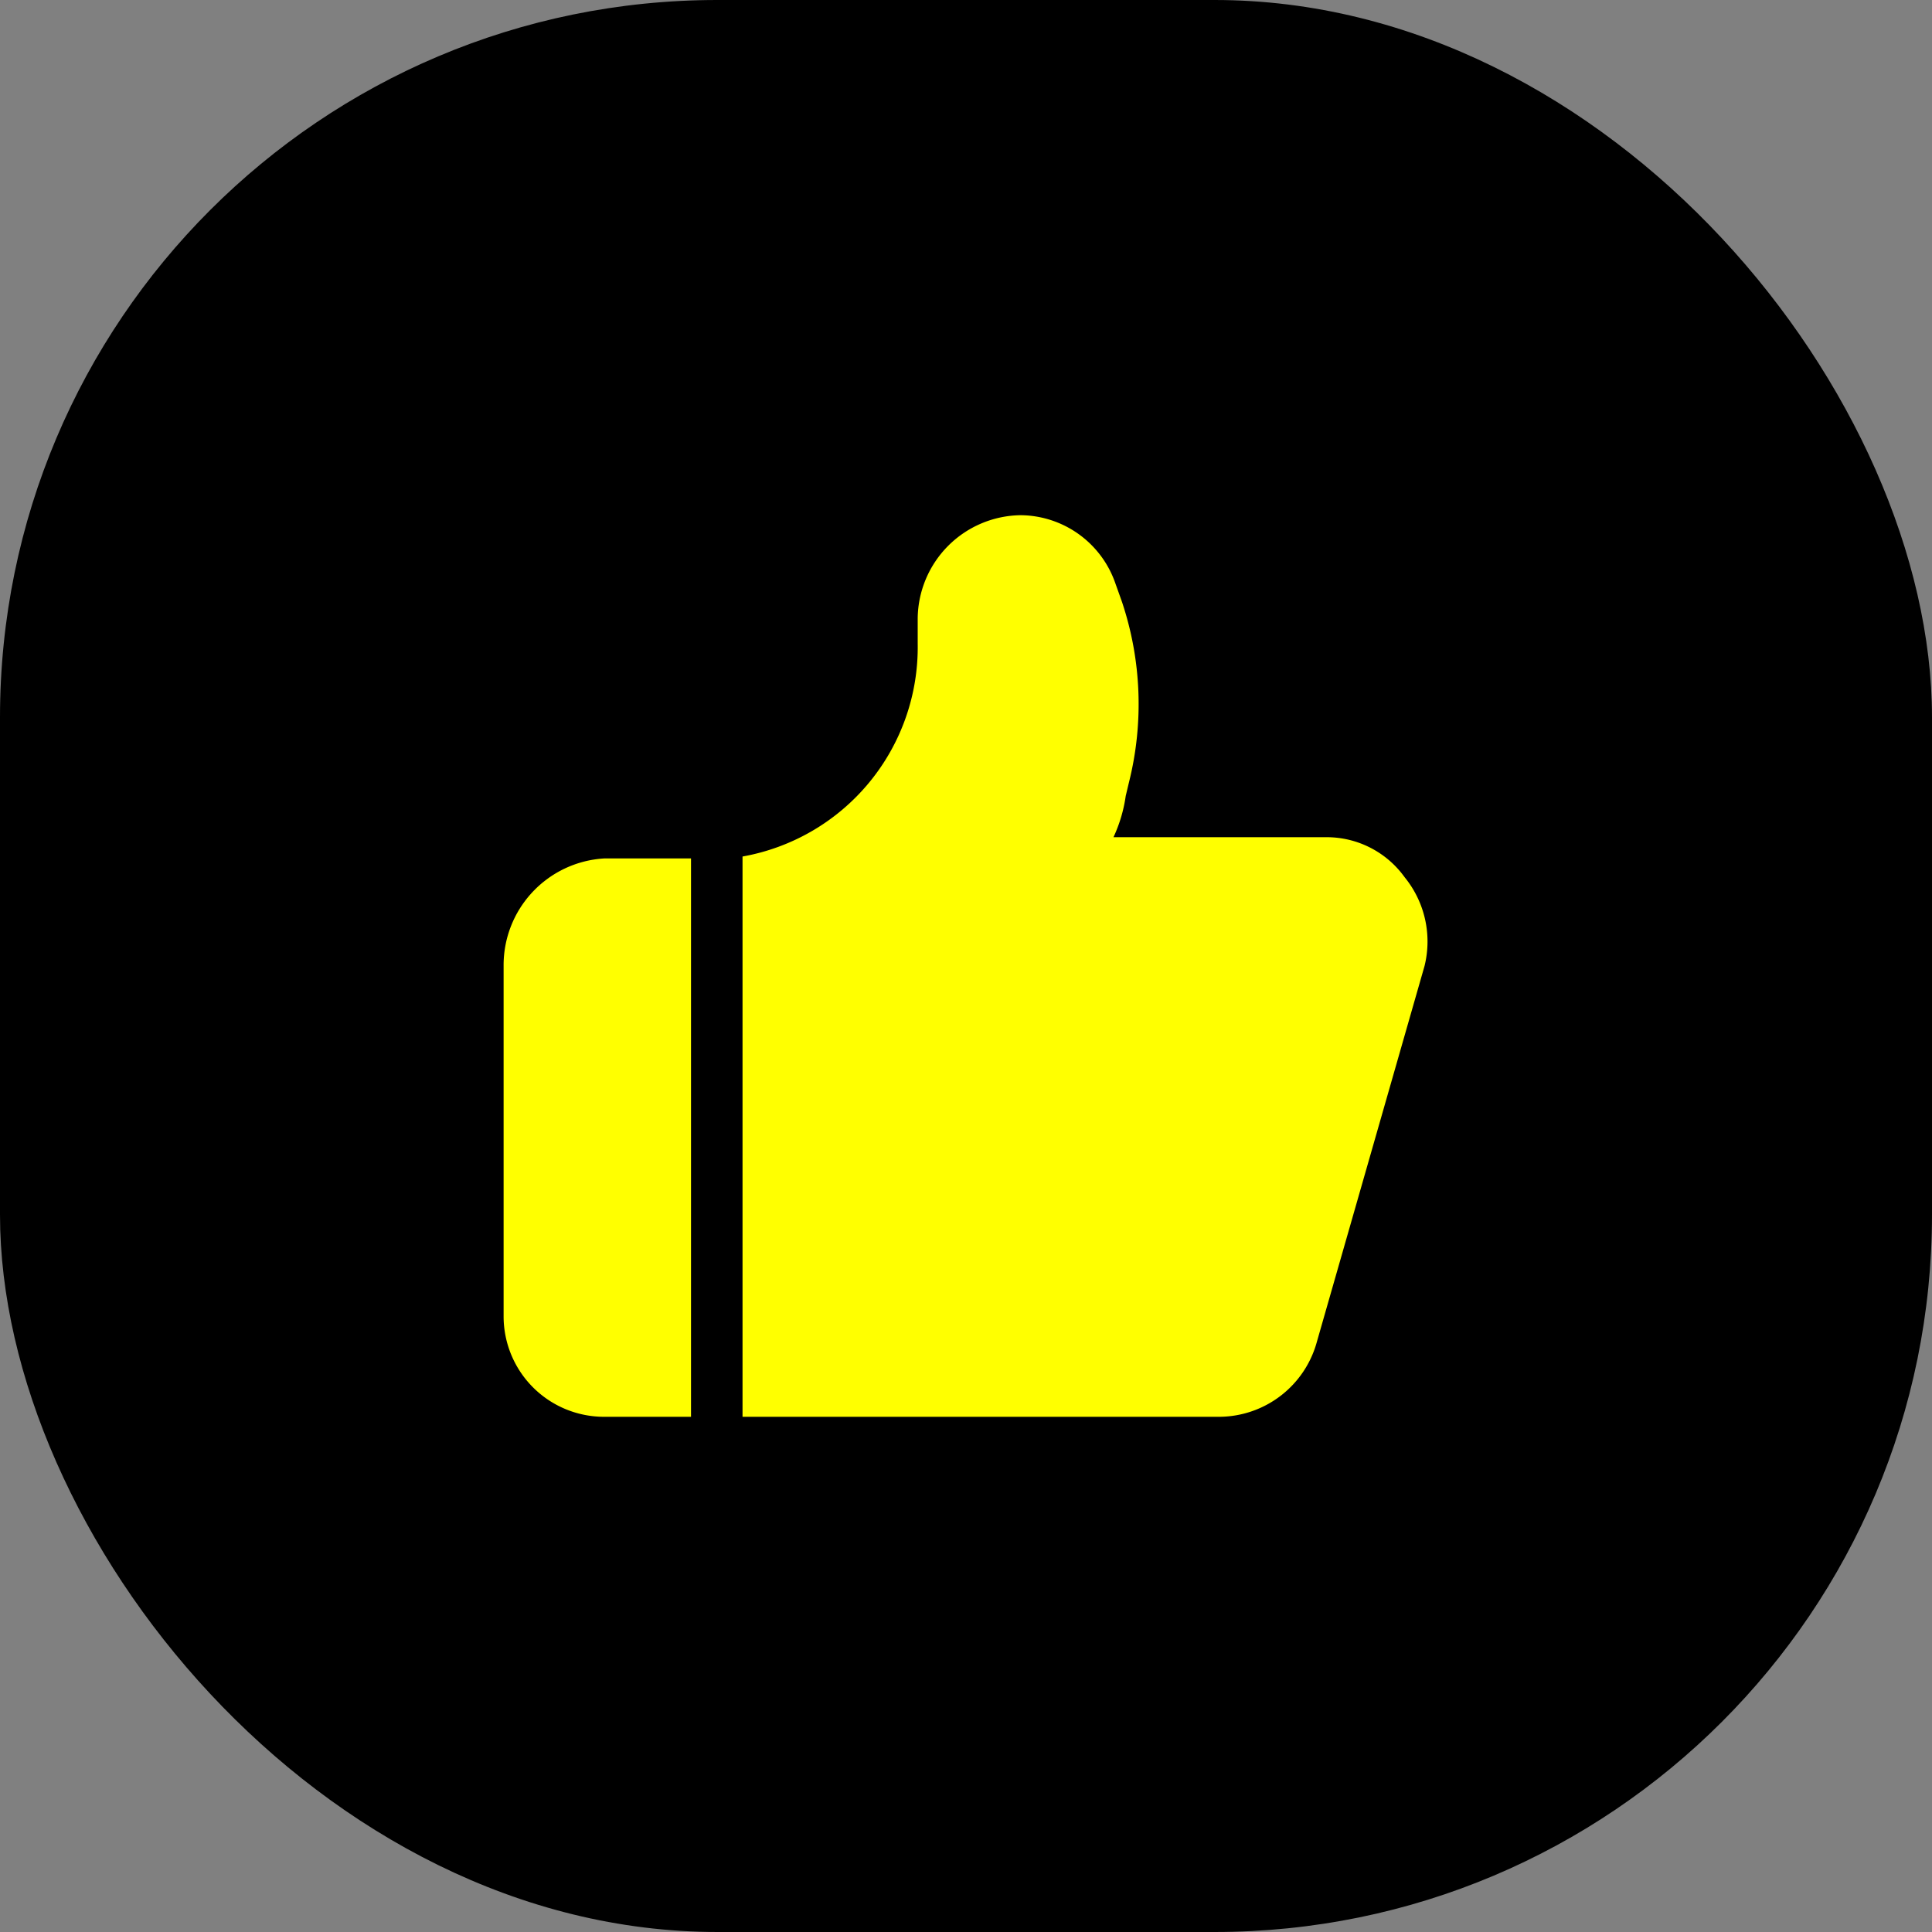 <svg xmlns="http://www.w3.org/2000/svg" viewBox="0 0 30 30"><rect x="0" y="0" width="30" height="30" fill="#808080" stroke="none"/><defs><style>.cls-1{fill:#ff0;}</style></defs><title>exclusive-support</title><g id="图层_2" data-name="图层 2"><g id="图层_1-2" data-name="图层 1"><rect width="30" height="30" rx="11.14" ry="11.14"/><path class="cls-1" d="M10.73,22H9.38a1.56,1.56,0,0,1-1.56-1.56V15a1.66,1.66,0,0,1,1.56-1.67h1.35Z"/><path class="cls-1" d="M22.12,15l-1.67,5.83A1.58,1.58,0,0,1,18.94,22H11.53V13.3A3.3,3.3,0,0,0,14.25,10v-.4A1.62,1.62,0,0,1,15.85,8h0a1.57,1.57,0,0,1,1.47,1.06l.1.28a5,5,0,0,1,.11,2.81l-.05.21a2.26,2.26,0,0,1-.19.64h3.3a1.49,1.49,0,0,1,1.22.62A1.58,1.58,0,0,1,22.12,15Z"/></g></g></svg>